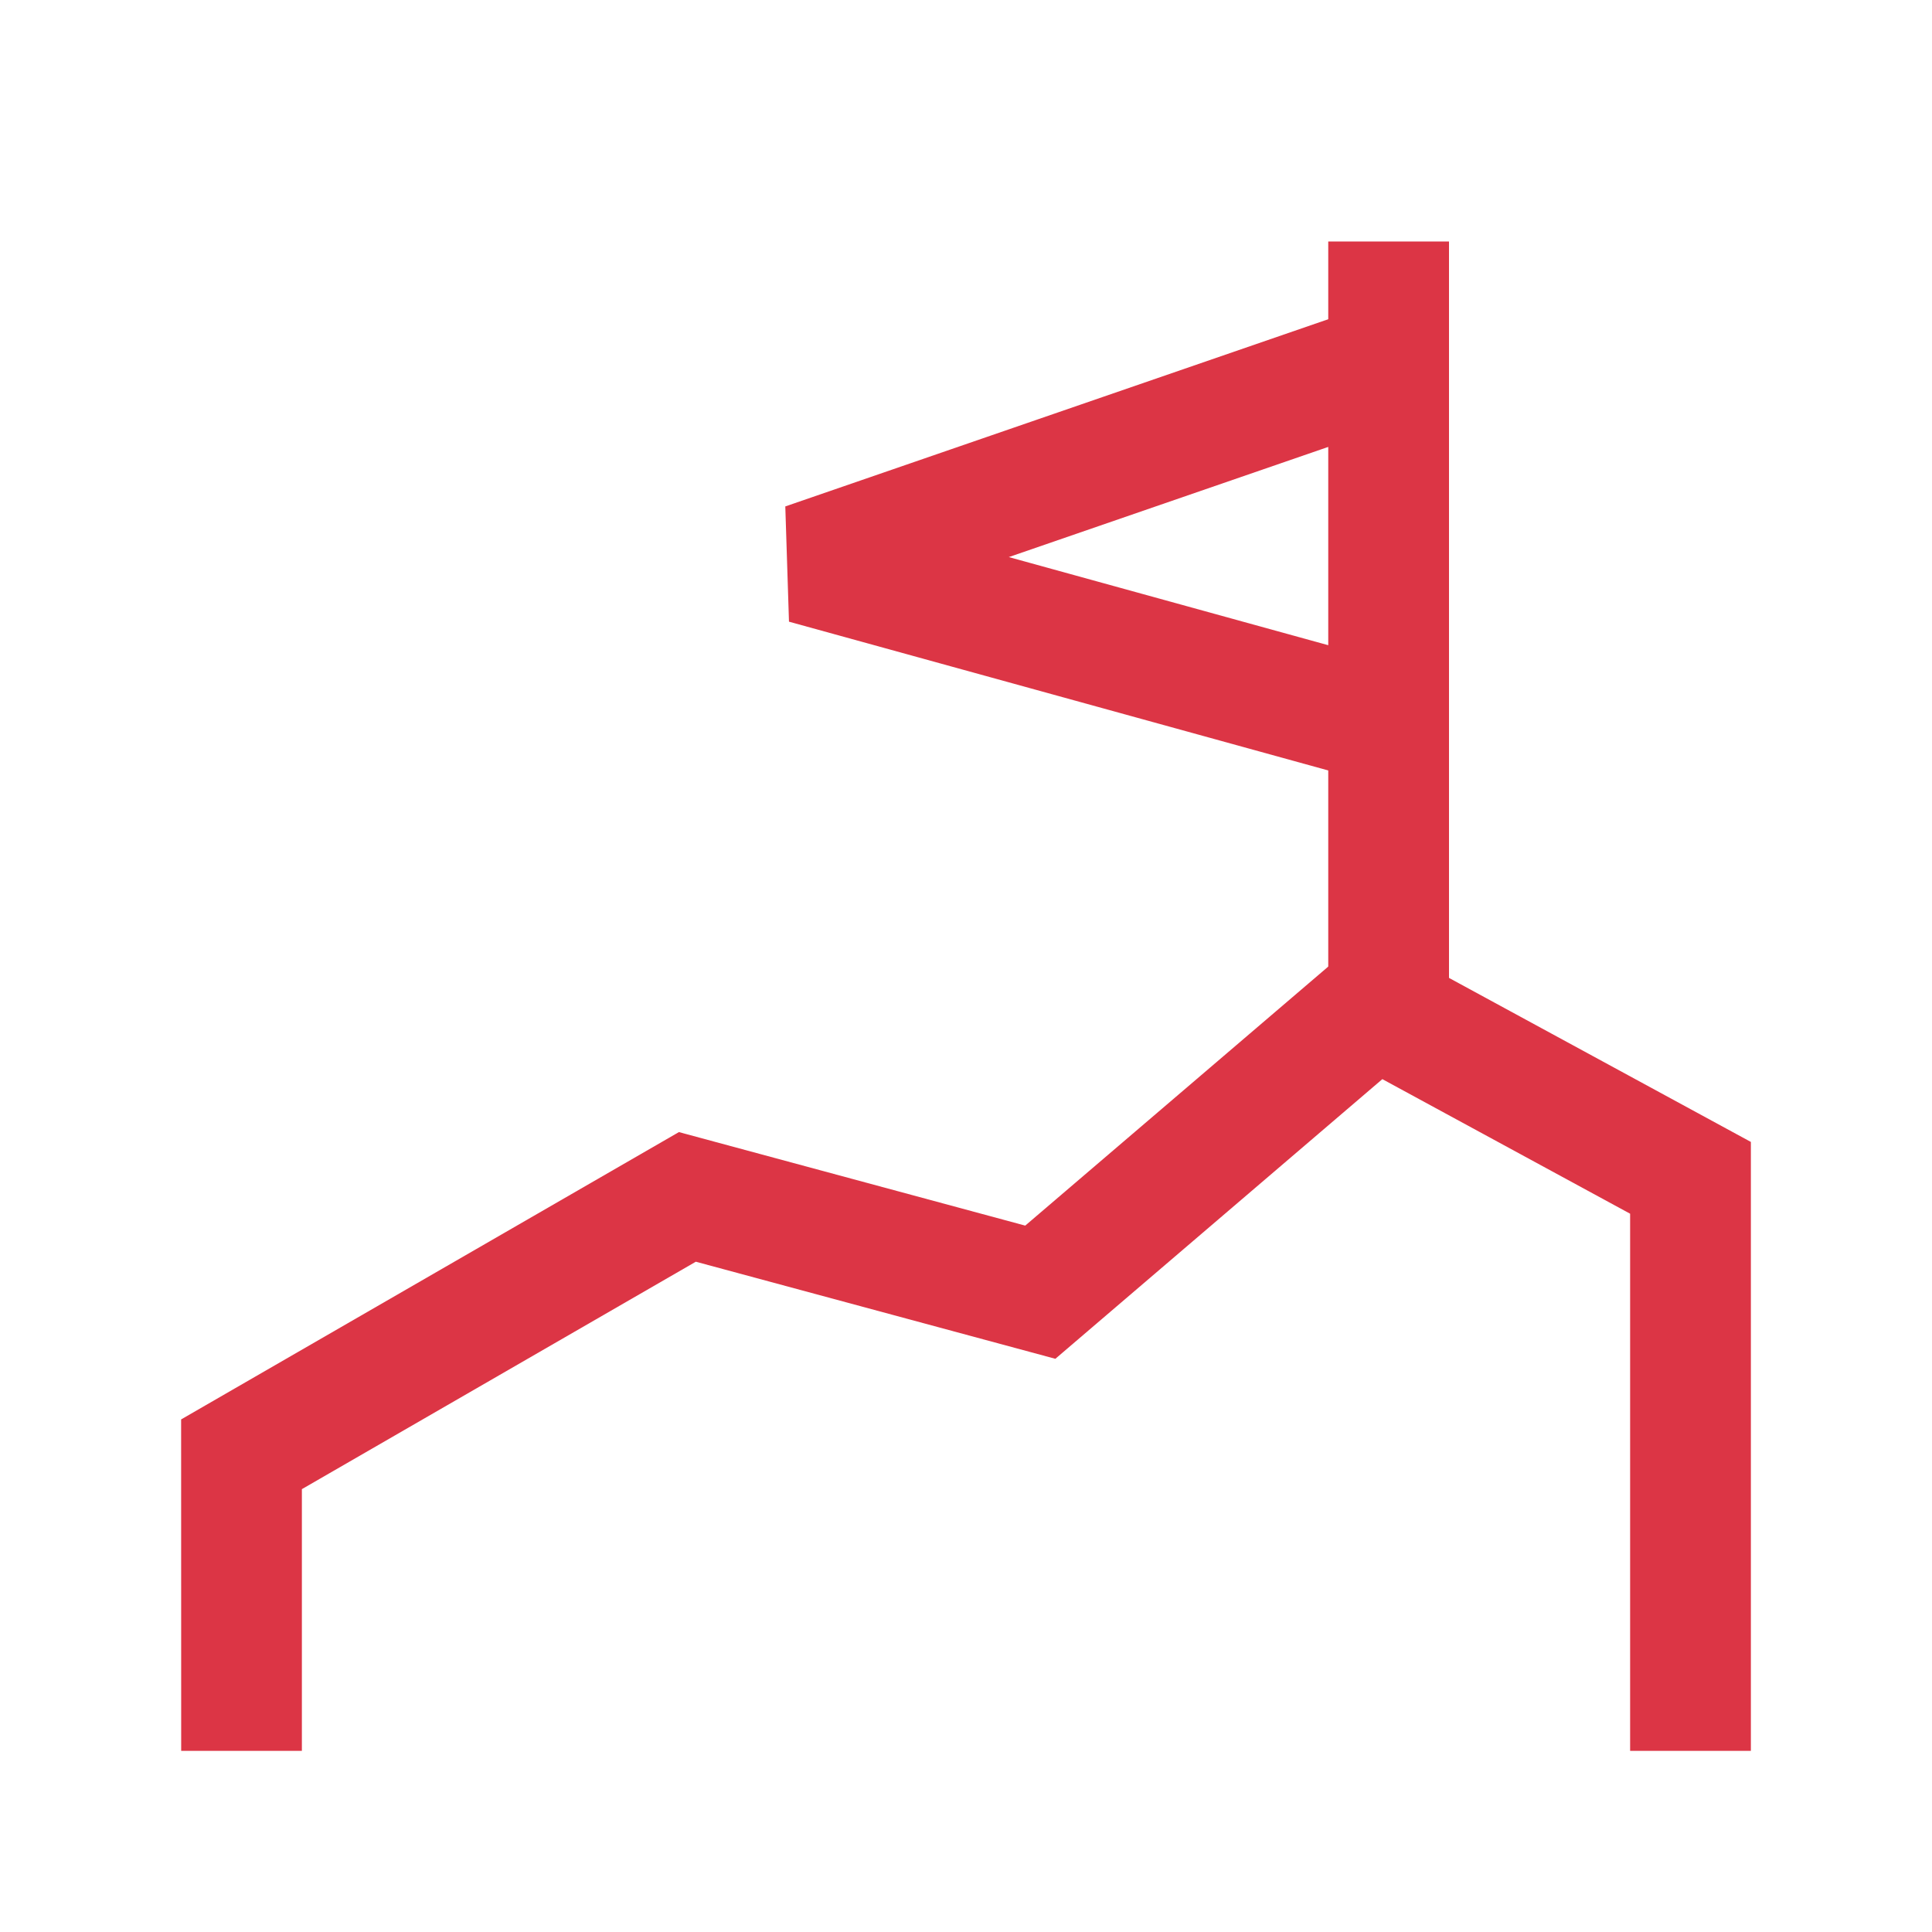 <svg width="32" height="32" viewBox="0 0 32 32" fill="none" xmlns="http://www.w3.org/2000/svg">
<path d="M29 18.914V29H27V20.103L22.896 17.874L17.48 22.506L11.525 20.898L5 24.665V29H3.001L3 23.51L11.245 18.751L16.981 20.3L22.643 15.46L29 18.914Z" fill="#DC3545"/>
<path d="M24 4V16.667H22V4H24Z" fill="#DC3545"/>
<path d="M23.326 6.945L16.709 9.227L23.266 11.036L22.735 12.964L13.068 10.297L13.007 8.388L22.674 5.055L23.326 6.945Z" fill="#DC3545"/>
</svg>
